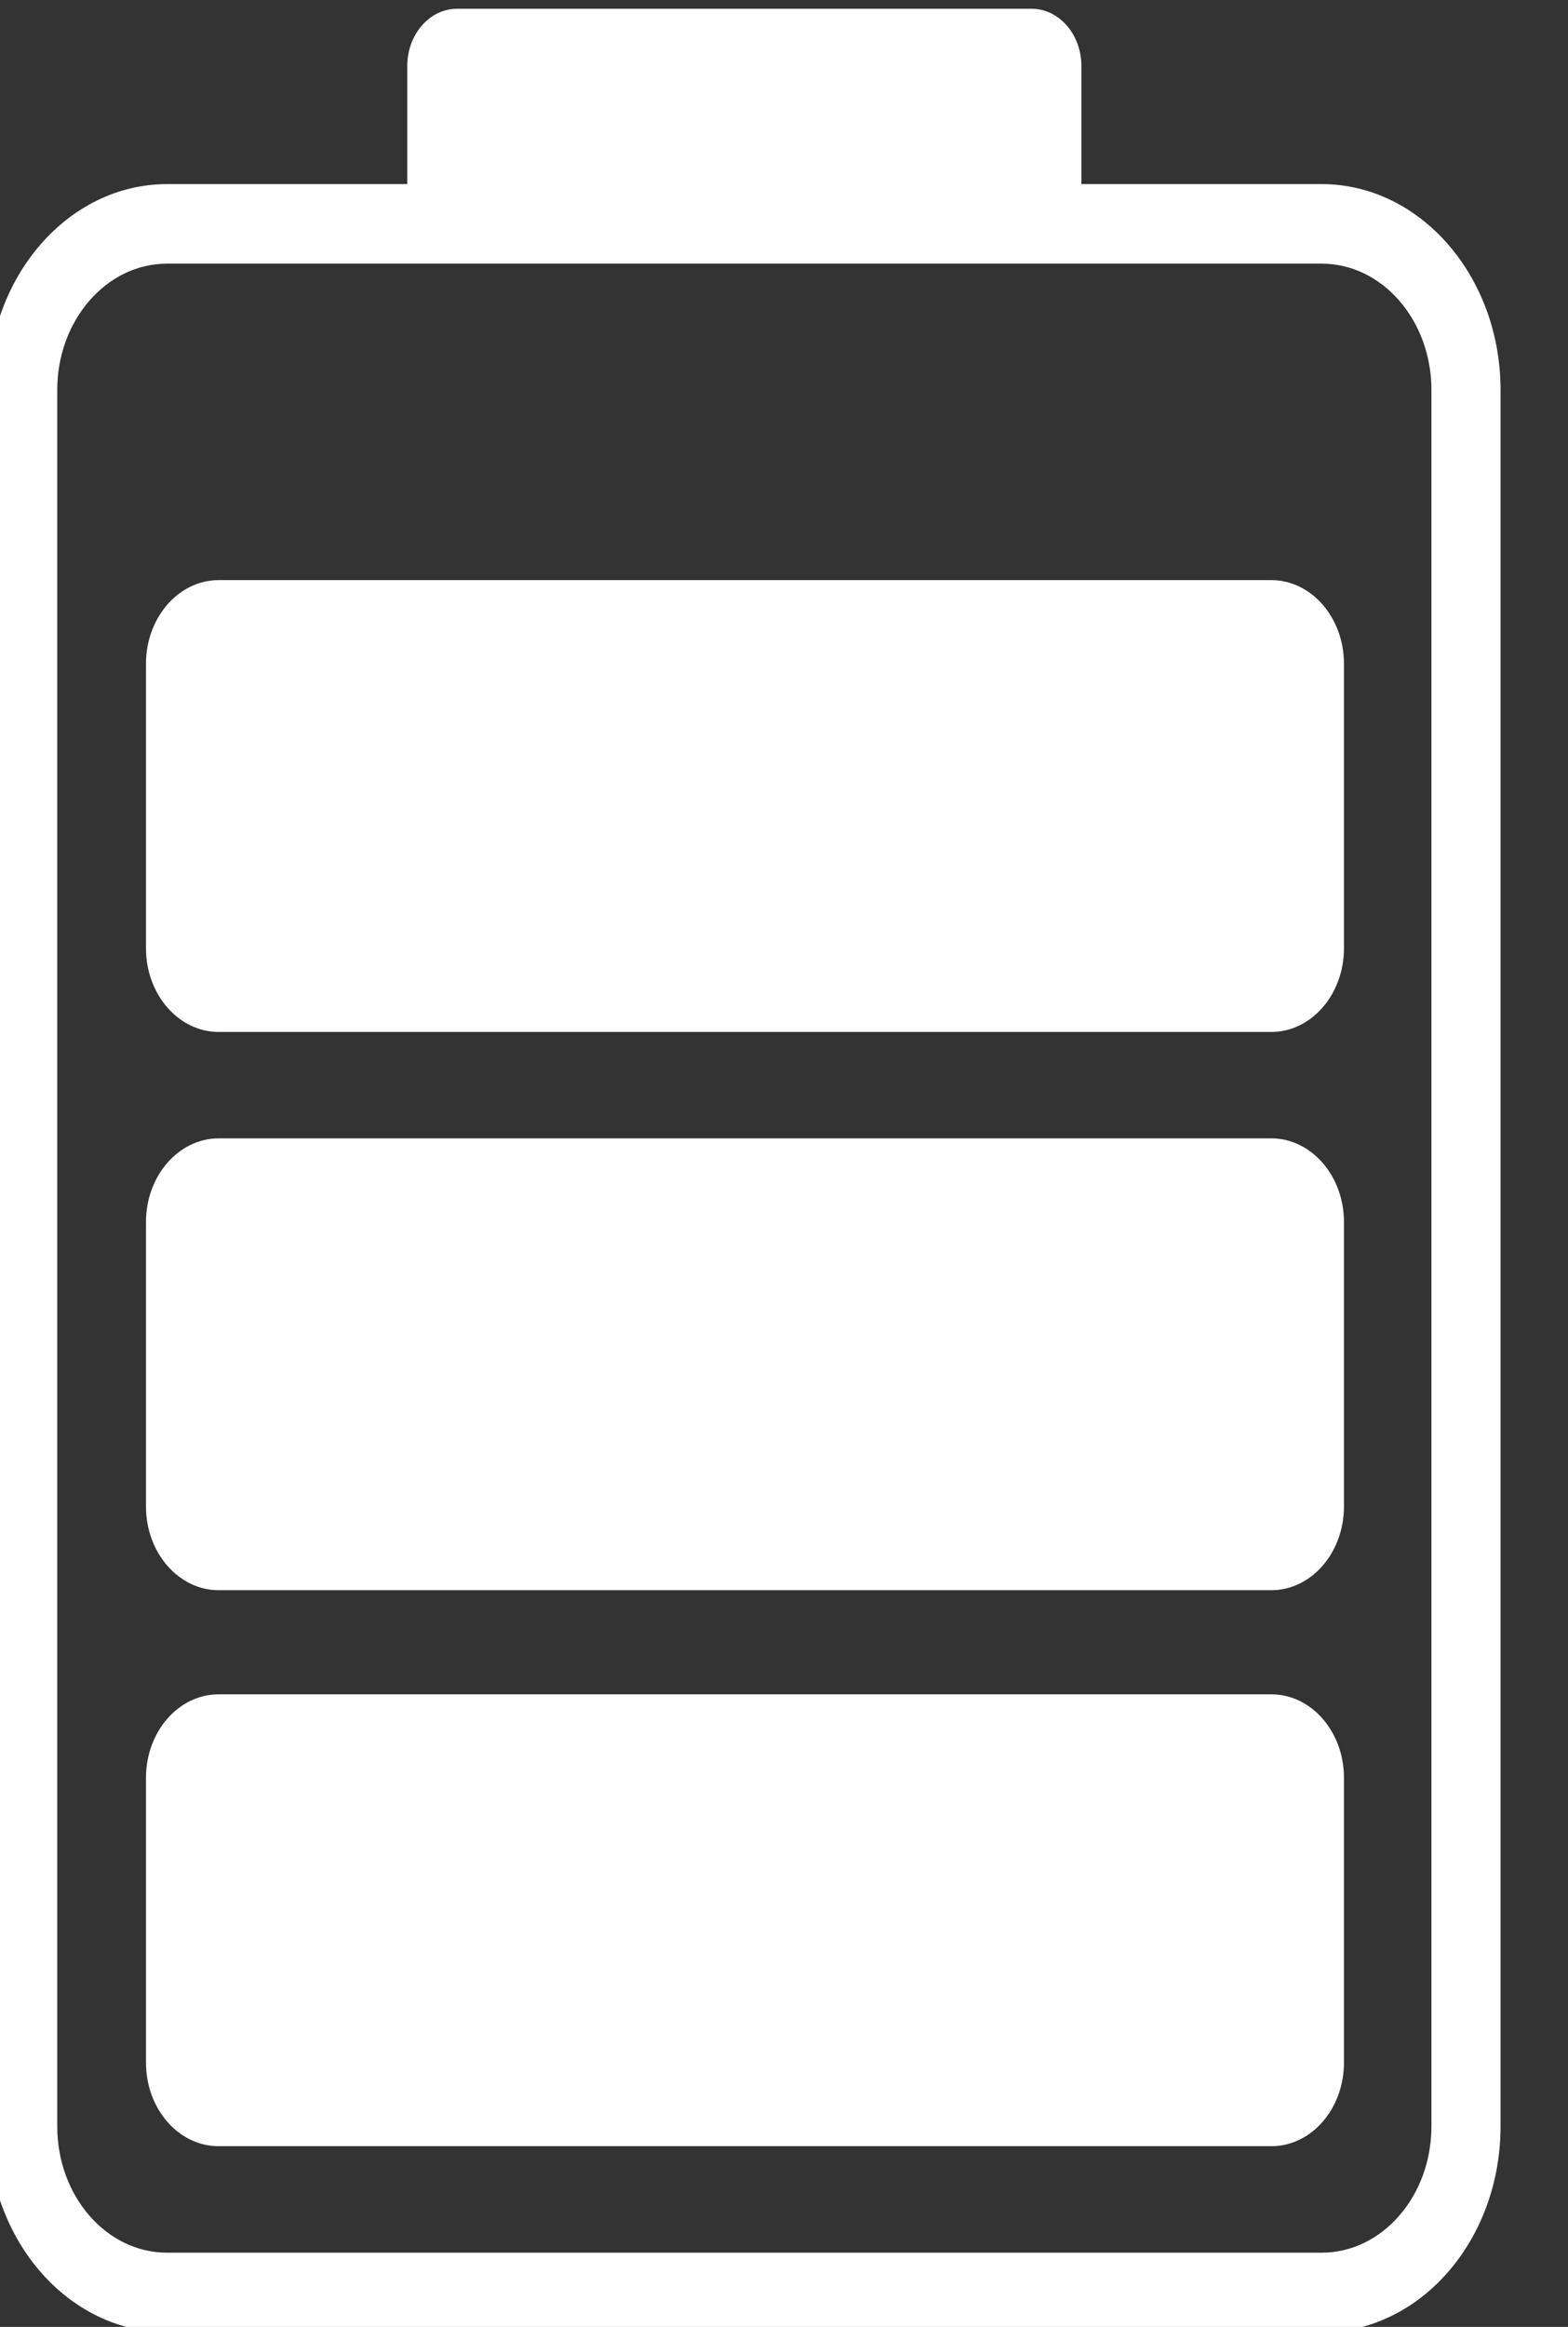 <?xml version="1.0" encoding="UTF-8" standalone="no"?>
<!DOCTYPE svg PUBLIC "-//W3C//DTD SVG 1.1//EN" "http://www.w3.org/Graphics/SVG/1.1/DTD/svg11.dtd">
<svg width="100%" height="100%" viewBox="0 0 29 43" version="1.1" xmlns="http://www.w3.org/2000/svg" xmlns:xlink="http://www.w3.org/1999/xlink" xml:space="preserve" xmlns:serif="http://www.serif.com/" style="fill-rule:evenodd;clip-rule:evenodd;stroke-linejoin:round;stroke-miterlimit:2;">
    <rect x="0" y="0" width="29" height="43" fill="#333333" stroke="none"/>
    <g transform="matrix(1,0,0,1,-1461.69,-17022)">
        <g transform="matrix(0.274,0,0,0.2,1312.09,16323.7)">
            <g>
                <g>
                    <path d="M618.974,3508.51L635.197,3508.51C641.862,3508.51 647.272,3517.04 647.272,3527.53L647.272,3687.97C647.272,3698.47 641.862,3706.99 635.197,3706.99L557.259,3706.99C550.594,3706.99 545.183,3698.47 545.183,3687.97L545.183,3527.53C545.183,3517.04 550.594,3508.51 557.259,3508.51L573.481,3508.51C573.478,3508.41 573.476,3508.3 573.476,3508.19L573.476,3497.61C573.476,3494.68 574.981,3492.31 576.836,3492.31L615.619,3492.31C617.474,3492.31 618.98,3494.68 618.98,3497.61L618.98,3508.19C618.98,3508.3 618.978,3508.41 618.974,3508.51ZM642.606,3527.53C642.606,3521.09 639.286,3515.86 635.197,3515.86L557.259,3515.86C553.17,3515.86 549.85,3521.09 549.85,3527.53L549.85,3687.97C549.85,3694.41 553.17,3699.64 557.259,3699.64L635.197,3699.64C639.286,3699.64 642.606,3694.41 642.606,3687.97L642.606,3527.53ZM636.702,3552.83L636.702,3579.12C636.702,3583.38 634.503,3586.85 631.794,3586.85L560.748,3586.85C558.039,3586.85 555.839,3583.38 555.839,3579.12L555.839,3552.83C555.839,3548.57 558.039,3545.1 560.748,3545.1L631.794,3545.1C634.503,3545.1 636.702,3548.57 636.702,3552.83ZM636.702,3655.76L636.702,3682.08C636.702,3686.34 634.508,3689.8 631.805,3689.8L560.737,3689.8C558.034,3689.8 555.839,3686.34 555.839,3682.08L555.839,3655.76C555.839,3651.51 558.034,3648.05 560.737,3648.05L631.805,3648.05C634.508,3648.05 636.702,3651.51 636.702,3655.76ZM636.702,3604.41L636.702,3630.7C636.702,3634.96 634.503,3638.43 631.794,3638.43L560.748,3638.43C558.039,3638.43 555.839,3634.96 555.839,3630.7L555.839,3604.41C555.839,3600.15 558.039,3596.68 560.748,3596.68L631.794,3596.68C634.503,3596.68 636.702,3600.15 636.702,3604.41Z" style="fill:white;"/>
                </g>
            </g>
        </g>
    </g>
</svg>

